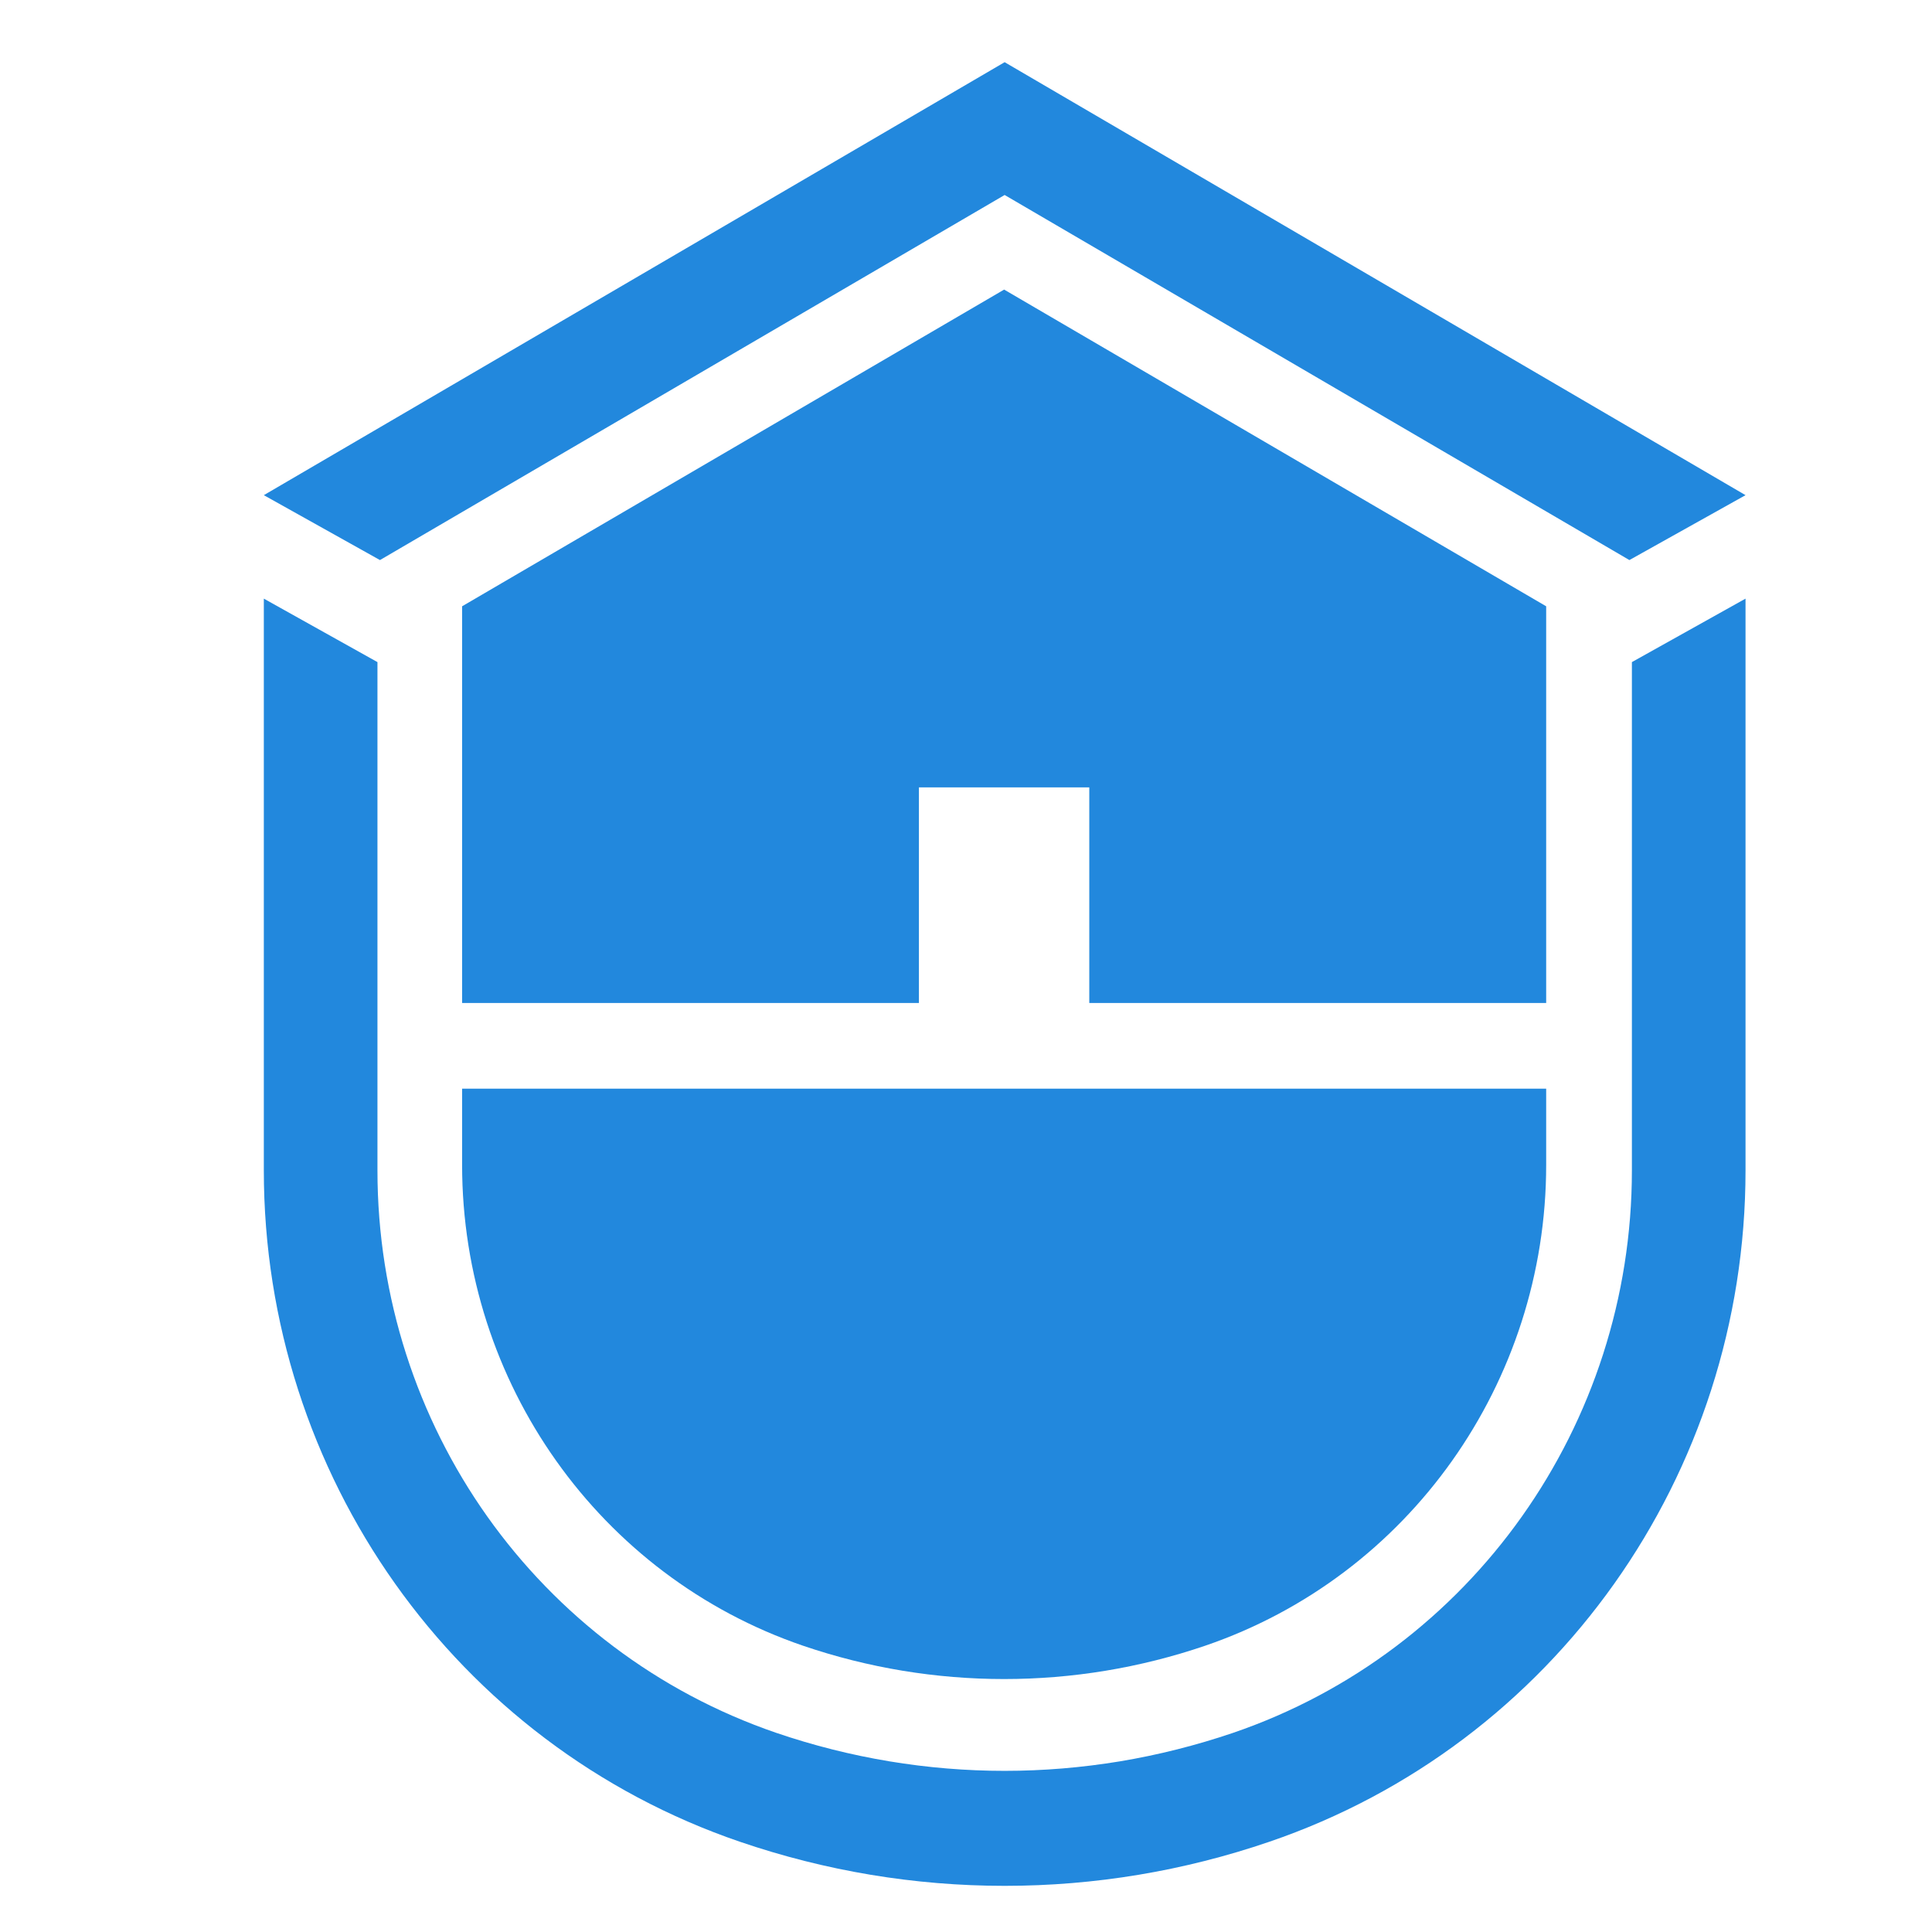 <svg width="27" height="27" viewBox="0 0 27 27" fill="none" xmlns="http://www.w3.org/2000/svg">
<path d="M21.608 8.473V14.017H15.223V11.004H12.842V14.017H6.458V8.473L14.033 4.047L21.608 8.473Z" fill="#2288DD"/>
<path d="M6.458 15.214H21.608V16.28C21.608 17.8 21.128 19.237 20.293 20.415C19.458 21.593 18.267 22.512 16.843 22.999C15.931 23.31 14.982 23.465 14.033 23.465C13.083 23.465 12.134 23.31 11.222 22.999C8.375 22.025 6.458 19.321 6.458 16.28V15.214Z" fill="#2288DD"/>
<path d="M22.806 16.356C22.806 19.915 20.563 23.078 17.232 24.217C16.714 24.393 16.185 24.526 15.652 24.615C15.118 24.703 14.579 24.748 14.04 24.748C12.962 24.748 11.884 24.57 10.849 24.217C9.182 23.646 7.789 22.572 6.811 21.195C5.834 19.817 5.275 18.137 5.275 16.356V9.253L3.687 8.366V16.356C3.687 20.608 6.361 24.379 10.341 25.739C11.535 26.147 12.78 26.355 14.04 26.355C15.301 26.355 16.546 26.147 17.739 25.739C21.72 24.379 24.394 20.608 24.394 16.356V8.366L22.806 9.253V16.356ZM14.04 2.725L22.771 7.827L24.394 6.92L14.04 0.869L3.687 6.92L5.31 7.827L14.04 2.725Z" fill="#2288DD"/>
</svg>
